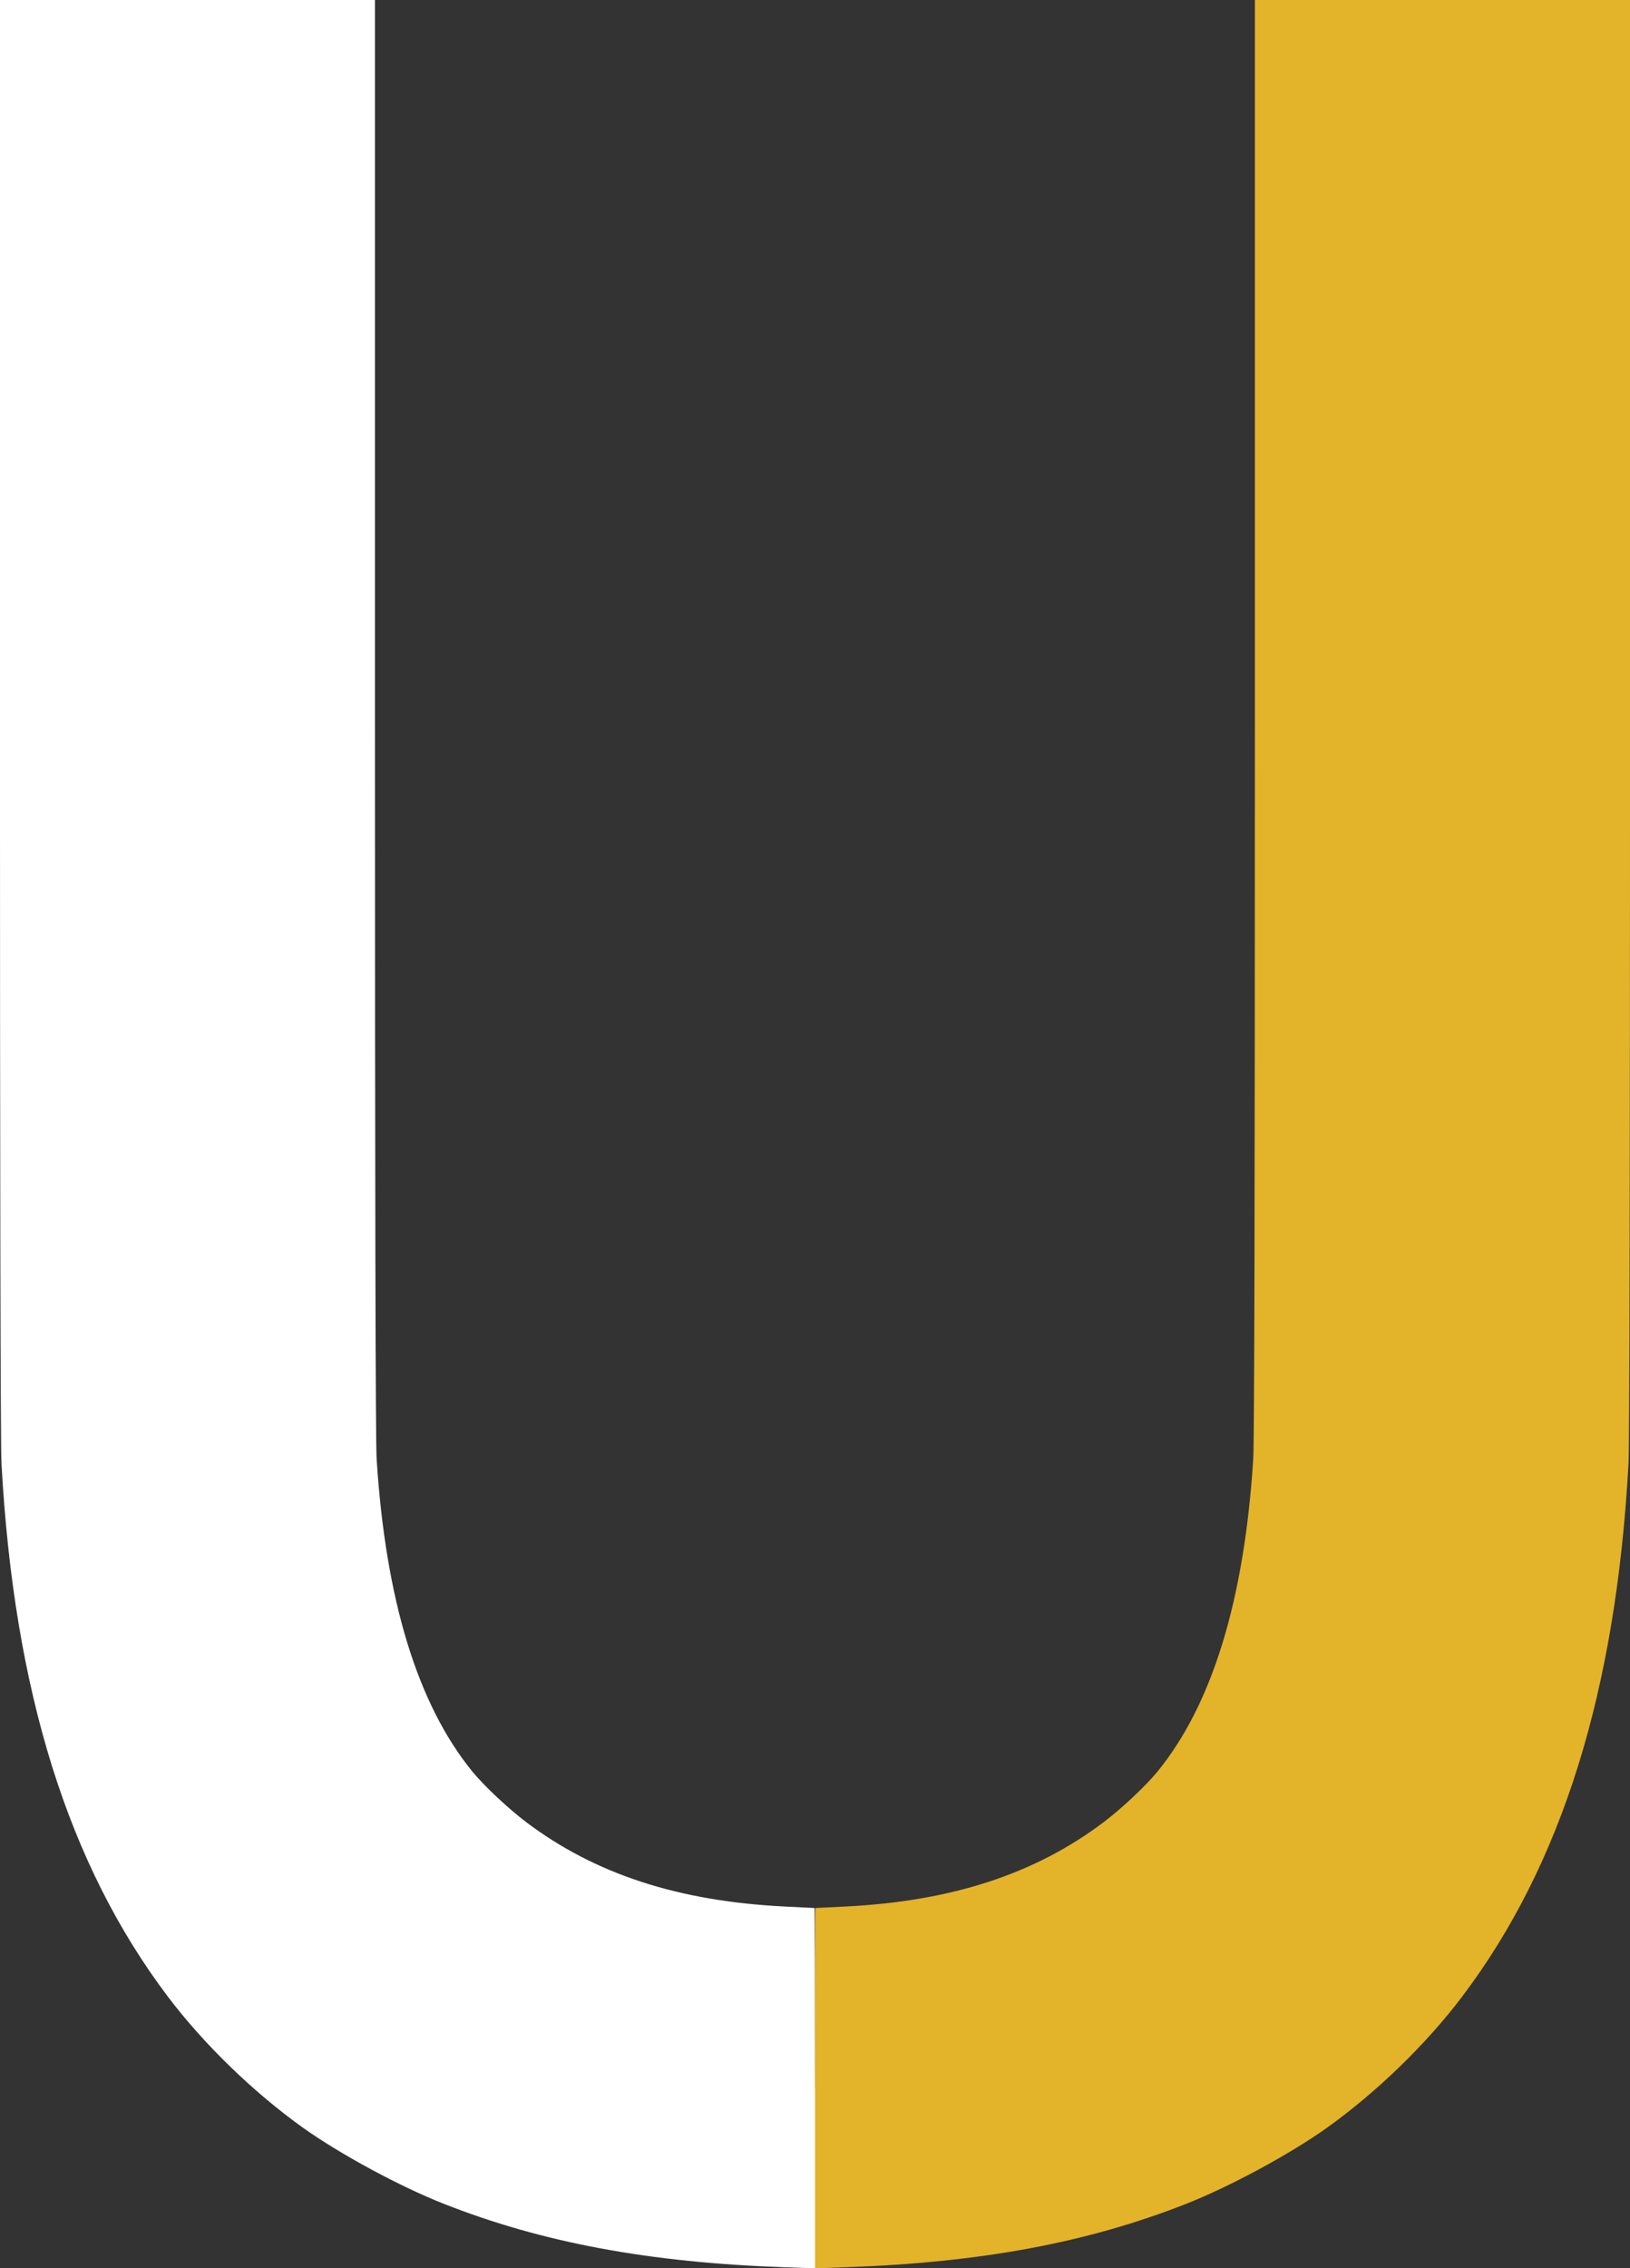 <?xml version="1.0" encoding="UTF-8" standalone="no"?>
<svg
   xmlns:dc="http://purl.org/dc/elements/1.1/"
   xmlns:cc="http://creativecommons.org/ns#"
   xmlns:rdf="http://www.w3.org/1999/02/22-rdf-syntax-ns#"
   xmlns:svg="http://www.w3.org/2000/svg"
   xmlns="http://www.w3.org/2000/svg"
   xmlns:sodipodi="http://sodipodi.sourceforge.net/DTD/sodipodi-0.dtd"
   xmlns:inkscape="http://www.inkscape.org/namespaces/inkscape"
   width="128.655mm"
   height="179.01mm"
   viewBox="0 0 128.655 179.01"
   version="1.1"
   id="svg8"
   inkscape:version="1.0.1 (3bc2e813f5, 2020-09-07)"
   sodipodi:docname="Logo_Vector.svg">
  <rect x="0" y="0" width="128.655" height="179.01" fill="#333333" stroke="none"/>
  <defs
     id="defs2" />
  <sodipodi:namedview
     id="base"
     pagecolor="#ffffff"
     bordercolor="#666666"
     borderopacity="1.0"
     inkscape:pageopacity="0.0"
     inkscape:pageshadow="2"
     inkscape:zoom="0.49497475"
     inkscape:cx="652.89485"
     inkscape:cy="390.05972"
     inkscape:document-units="mm"
     inkscape:current-layer="layer1"
     inkscape:document-rotation="0"
     showgrid="false"
     inkscape:window-width="1346"
     inkscape:window-height="1040"
     inkscape:window-x="594"
     inkscape:window-y="44"
     inkscape:window-maximized="0" />
  <g
     inkscape:label="Layer 1"
     inkscape:groupmode="layer"
     id="layer1"
     transform="translate(-42.81,-37.035)">
    <g
       id="URBTECLOGO"
       transform="matrix(10.862,0,0,10.862,-84.582,-65.137)">
      <title
         id="title2699">URBTECLOGO</title>
      <path
         style="fill:#e3b329;stroke-width:0.011"
         d="m 17.65,24.578 c 0,-0.72 0.001,-1.308 0.003,-1.309 0.002,-1.12e-4 0.101,-0.005 0.221,-0.011 0.771,-0.039 1.374,-0.236 1.873,-0.612 0.132,-0.1 0.305,-0.262 0.392,-0.368 0.398,-0.488 0.631,-1.247 0.696,-2.272 0.008,-0.124 0.012,-1.899 0.012,-5.392 V 9.406 h 1.363 1.363 l -7e-6,5.213 c -4e-6,3.375 -0.004,5.286 -0.011,5.42 -0.091,1.655 -0.483,2.913 -1.21,3.875 -0.261,0.345 -0.619,0.692 -0.979,0.95 -0.269,0.192 -0.705,0.428 -1.025,0.554 -0.718,0.283 -1.494,0.427 -2.476,0.461 l -0.222,0.008 v -1.308 z"
         id="LogoRight">
        <title
           id="title2703">LogoRight</title>
      </path>
      <path
         style="fill:#ffffff;stroke-width:0.011"
         d="m 17.65,24.578 c 0,-0.72 -0.001,-1.308 -0.003,-1.309 -0.002,-1.12e-4 -0.101,-0.005 -0.221,-0.011 -0.771,-0.039 -1.374,-0.236 -1.873,-0.612 -0.132,-0.1 -0.305,-0.262 -0.392,-0.368 -0.398,-0.488 -0.631,-1.247 -0.696,-2.272 -0.008,-0.124 -0.012,-1.899 -0.012,-5.392 V 9.406 H 13.091 11.728 l 7e-6,5.213 c 4e-6,3.375 0.004,5.286 0.011,5.42 0.091,1.655 0.483,2.913 1.21,3.875 0.261,0.345 0.619,0.692 0.979,0.95 0.269,0.192 0.705,0.428 1.025,0.554 0.718,0.283 1.494,0.427 2.476,0.461 l 0.222,0.008 v -1.308 z"
         id="LogoLeft">
        <title
           id="title2701">LogoLeft</title>
      </path>
    </g>
  </g>
</svg>
